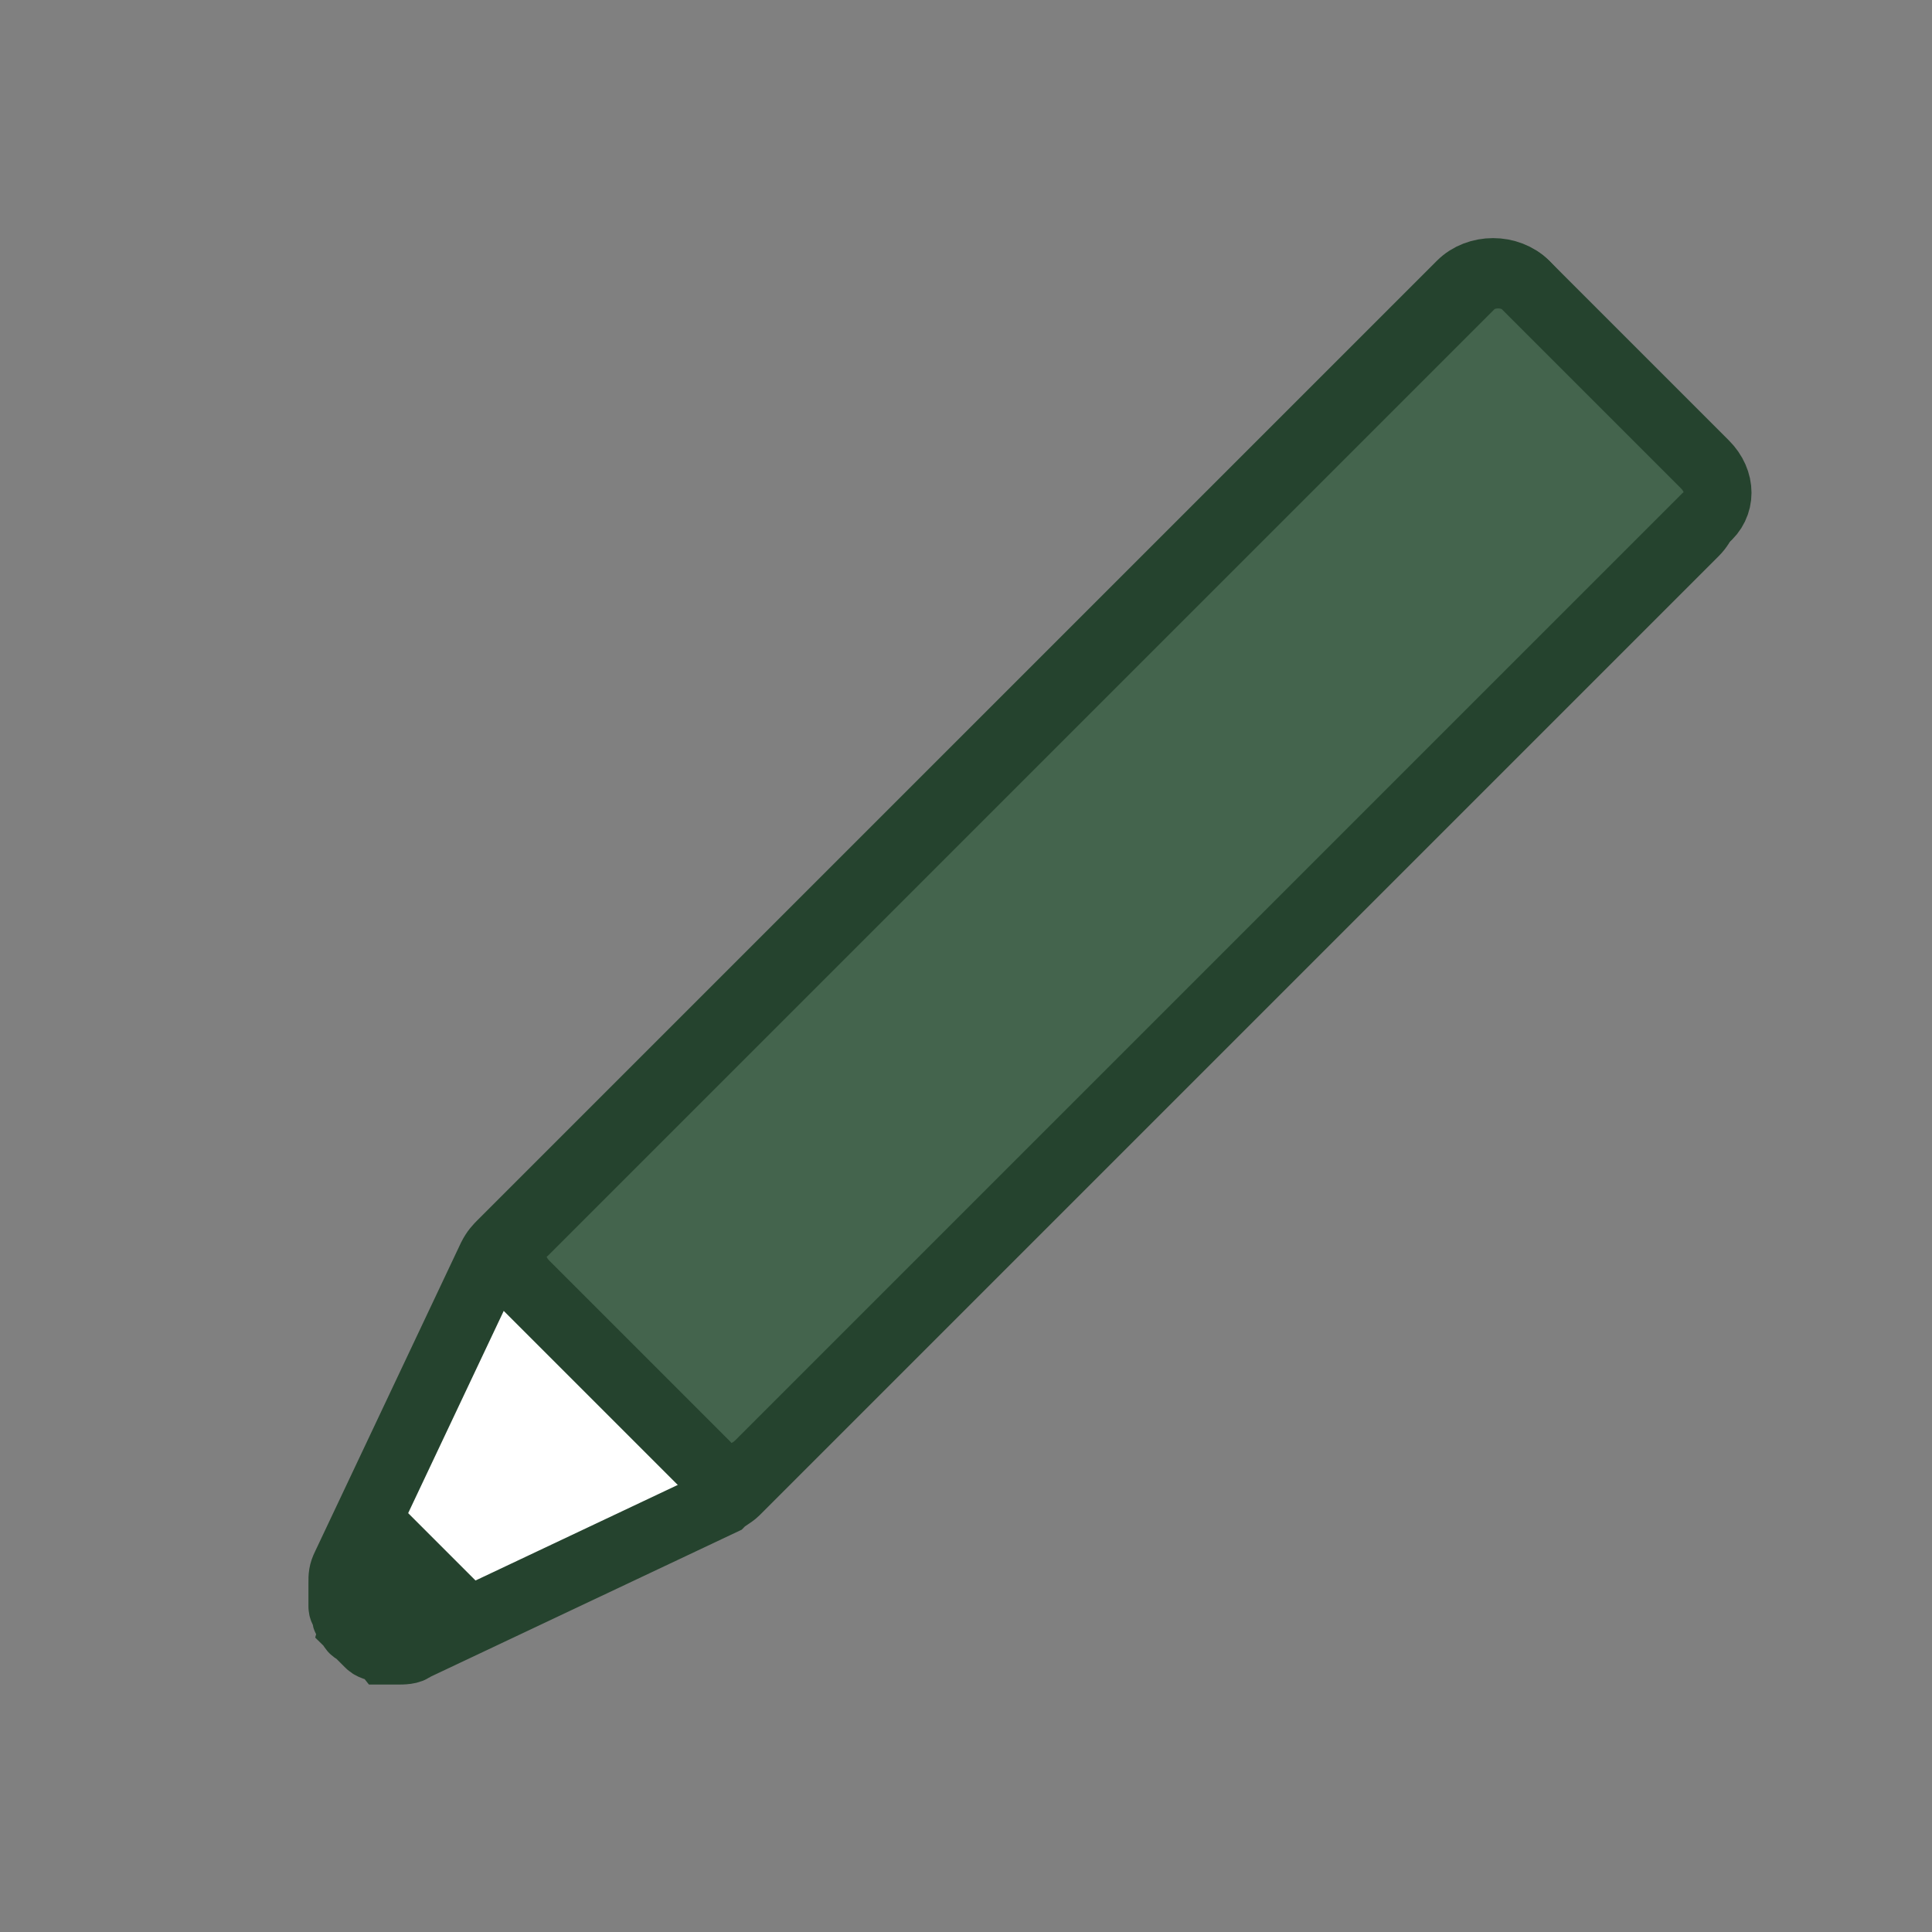 <?xml version="1.0" encoding="utf-8"?>
<!-- Generator: Adobe Illustrator 27.4.1, SVG Export Plug-In . SVG Version: 6.00 Build 0)  -->
<svg version="1.1" id="レイヤー_1" xmlns="http://www.w3.org/2000/svg" xmlns:xlink="http://www.w3.org/1999/xlink" x="0px"
	 y="0px" width="57px" height="57px" viewBox="0 0 57 57" style="enable-background:new 0 0 57 57;" xml:space="preserve">
<rect x="0" y="0" width="57" height="57" fill="#808080" stroke="none"/>
<style type="text/css">
	.st0{fill:#FFFFFF;stroke:#25432E;stroke-width:2;stroke-miterlimit:10;}
	.st1{fill:#25432E;}
	.st2{fill:#253C2C;}
	.st3{fill:#44644D;stroke:#25432E;stroke-width:2;stroke-miterlimit:10;}
</style>
<g>
	<g>
		<path class="st0" d="M43.1,8.4L14.8,36.7c-0.1,0.1-0.2,0.2-0.3,0.4l-4.3,9.1c0,0,0,0,0,0c-0.1,0.2-0.1,0.3-0.1,0.5
			c0,0.1,0,0.1,0,0.2c0,0.1,0,0.2,0,0.3c0,0.1,0,0.1,0,0.2c0,0.1,0.1,0.2,0.1,0.3c0,0.1,0.1,0.1,0.1,0.2c0.1,0.1,0.1,0.2,0.2,0.2
			c0,0,0.1,0.1,0.1,0.1c0.1,0.1,0.2,0.1,0.2,0.2c0,0,0.1,0.1,0.1,0.1c0.1,0.1,0.3,0.1,0.4,0.2c0,0,0,0,0,0c0.1,0,0.3,0,0.4,0
			c0.2,0,0.4,0,0.5-0.1l9.1-4.3c0.1-0.1,0.3-0.2,0.4-0.3l28.3-28.3c0.5-0.5,0.5-1.4,0-1.9L45,8.4C44.5,7.9,43.6,7.9,43.1,8.4z"/>
		<polygon class="st1" points="10.7,47.9 14.7,47.3 11.3,43.9 		"/>
		<path class="st2" d="M71.4,77.7"/>
	</g>
	<path class="st3" d="M20.8,43.2l-5.3-5.3c-0.5-0.5-0.5-1.2,0-1.6L43.4,8.4C43.8,8,44.6,8,45,8.4l5.3,5.3c0.5,0.5,0.5,1.2,0,1.6
		L22.4,43.2C21.9,43.7,21.2,43.7,20.8,43.2z"/>
</g>
</svg>

